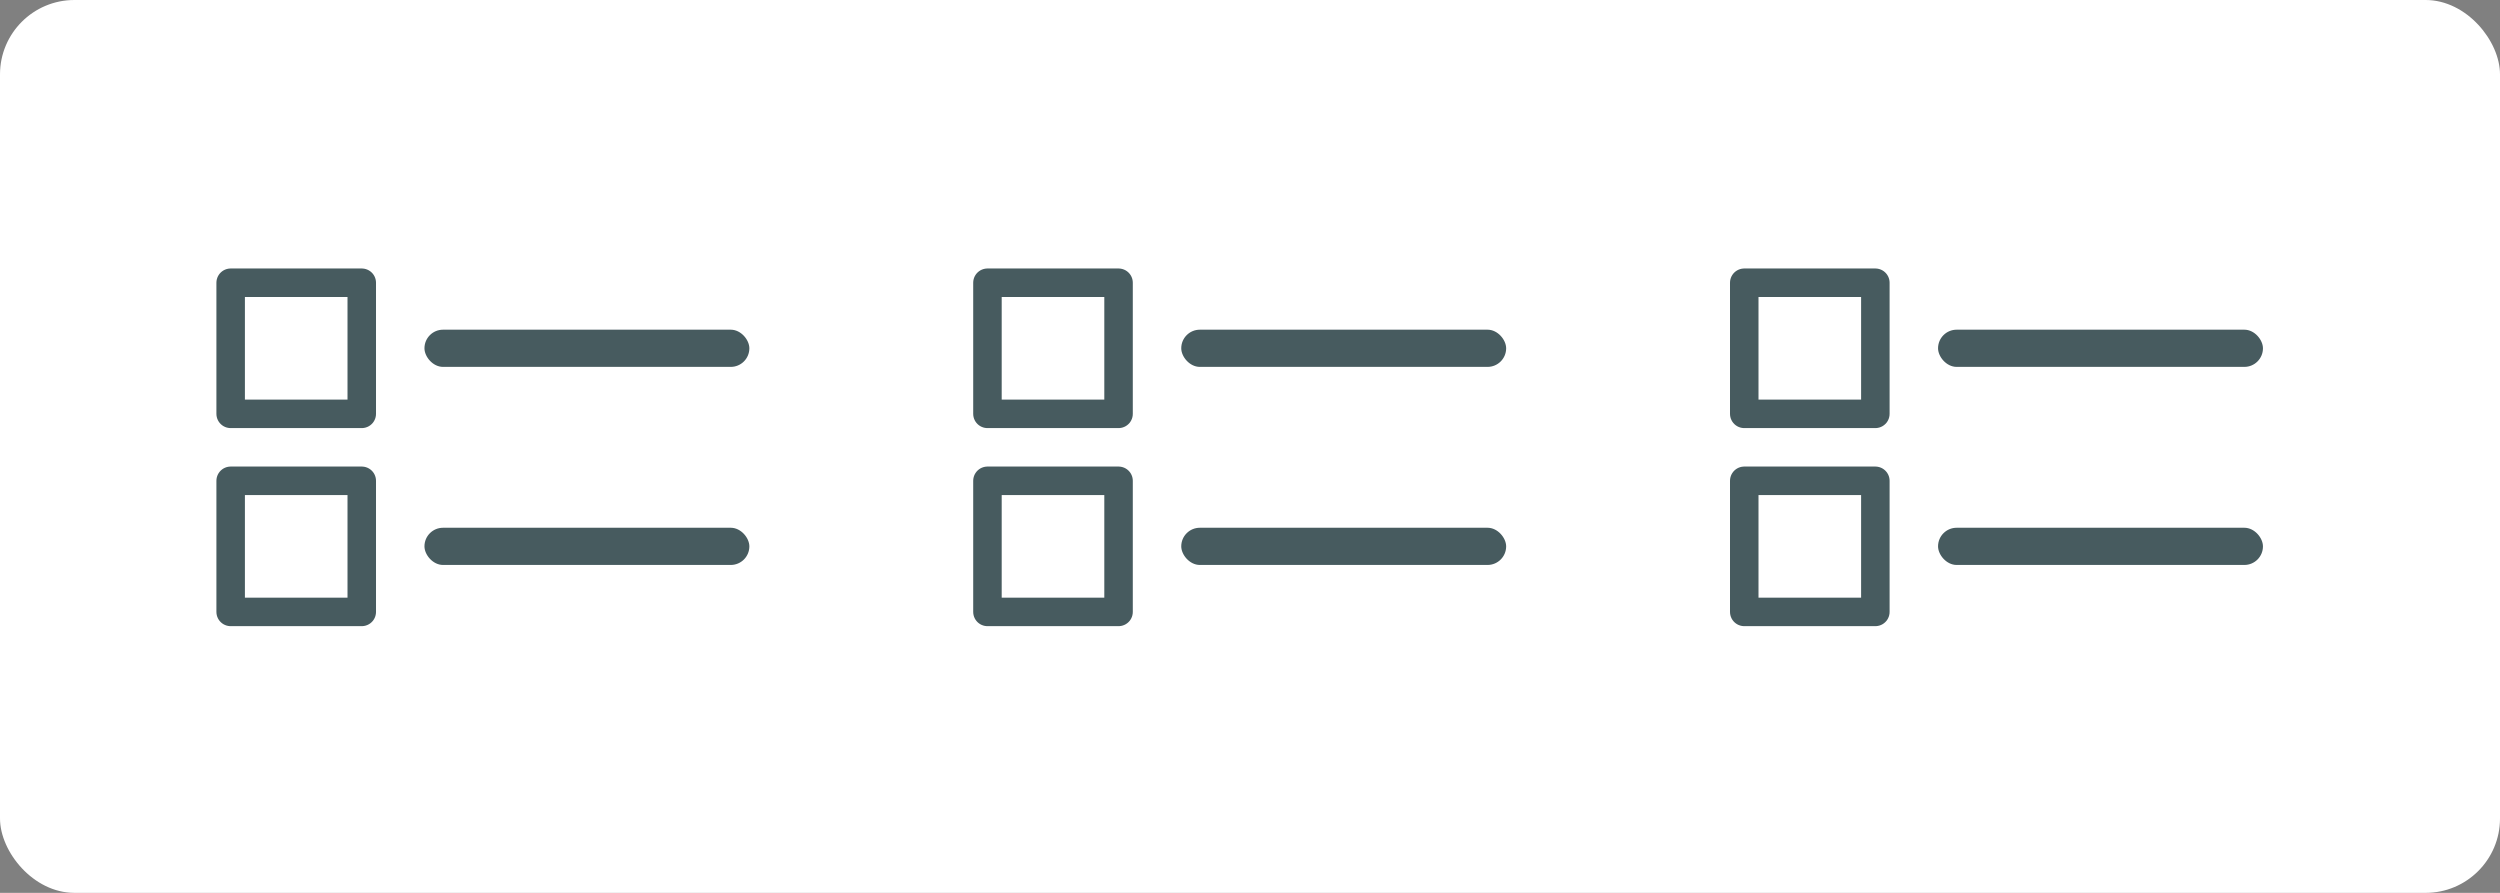 <?xml version="1.0"?>
<svg xmlns="http://www.w3.org/2000/svg" width="336" height="120" viewBox="0 0 336 120" fill="none">
<rect x="0" y="0" width="336" height="120" fill="#808080" stroke="none"/>
<rect width="336" height="120" rx="10" fill="white"/>
<rect x="31" y="38" width="17.62" height="17.62" stroke="#475B5F" stroke-width="3.83" stroke-linecap="round" stroke-linejoin="round"/>
<rect x="57.047" y="44.31" width="43.667" height="5" rx="2.5" fill="#475B5F"/>
<rect x="132.713" y="38" width="17.62" height="17.62" stroke="#475B5F" stroke-width="3.83" stroke-linecap="round" stroke-linejoin="round"/>
<rect x="158.76" y="44.31" width="43.667" height="5" rx="2.5" fill="#475B5F"/>
<rect x="234.427" y="38" width="17.62" height="17.62" stroke="#475B5F" stroke-width="3.83" stroke-linecap="round" stroke-linejoin="round"/>
<rect x="260.474" y="44.31" width="43.667" height="5" rx="2.5" fill="#475B5F"/>
<rect x="31" y="64.62" width="17.62" height="17.62" stroke="#475B5F" stroke-width="3.83" stroke-linecap="round" stroke-linejoin="round"/>
<rect x="57.047" y="70.93" width="43.667" height="5" rx="2.5" fill="#475B5F"/>
<rect x="132.713" y="64.62" width="17.62" height="17.62" stroke="#475B5F" stroke-width="3.83" stroke-linecap="round" stroke-linejoin="round"/>
<rect x="158.76" y="70.93" width="43.667" height="5" rx="2.5" fill="#475B5F"/>
<rect x="234.427" y="64.62" width="17.62" height="17.62" stroke="#475B5F" stroke-width="3.83" stroke-linecap="round" stroke-linejoin="round"/>
<rect x="260.474" y="70.93" width="43.667" height="5" rx="2.5" fill="#475B5F"/>
</svg>
